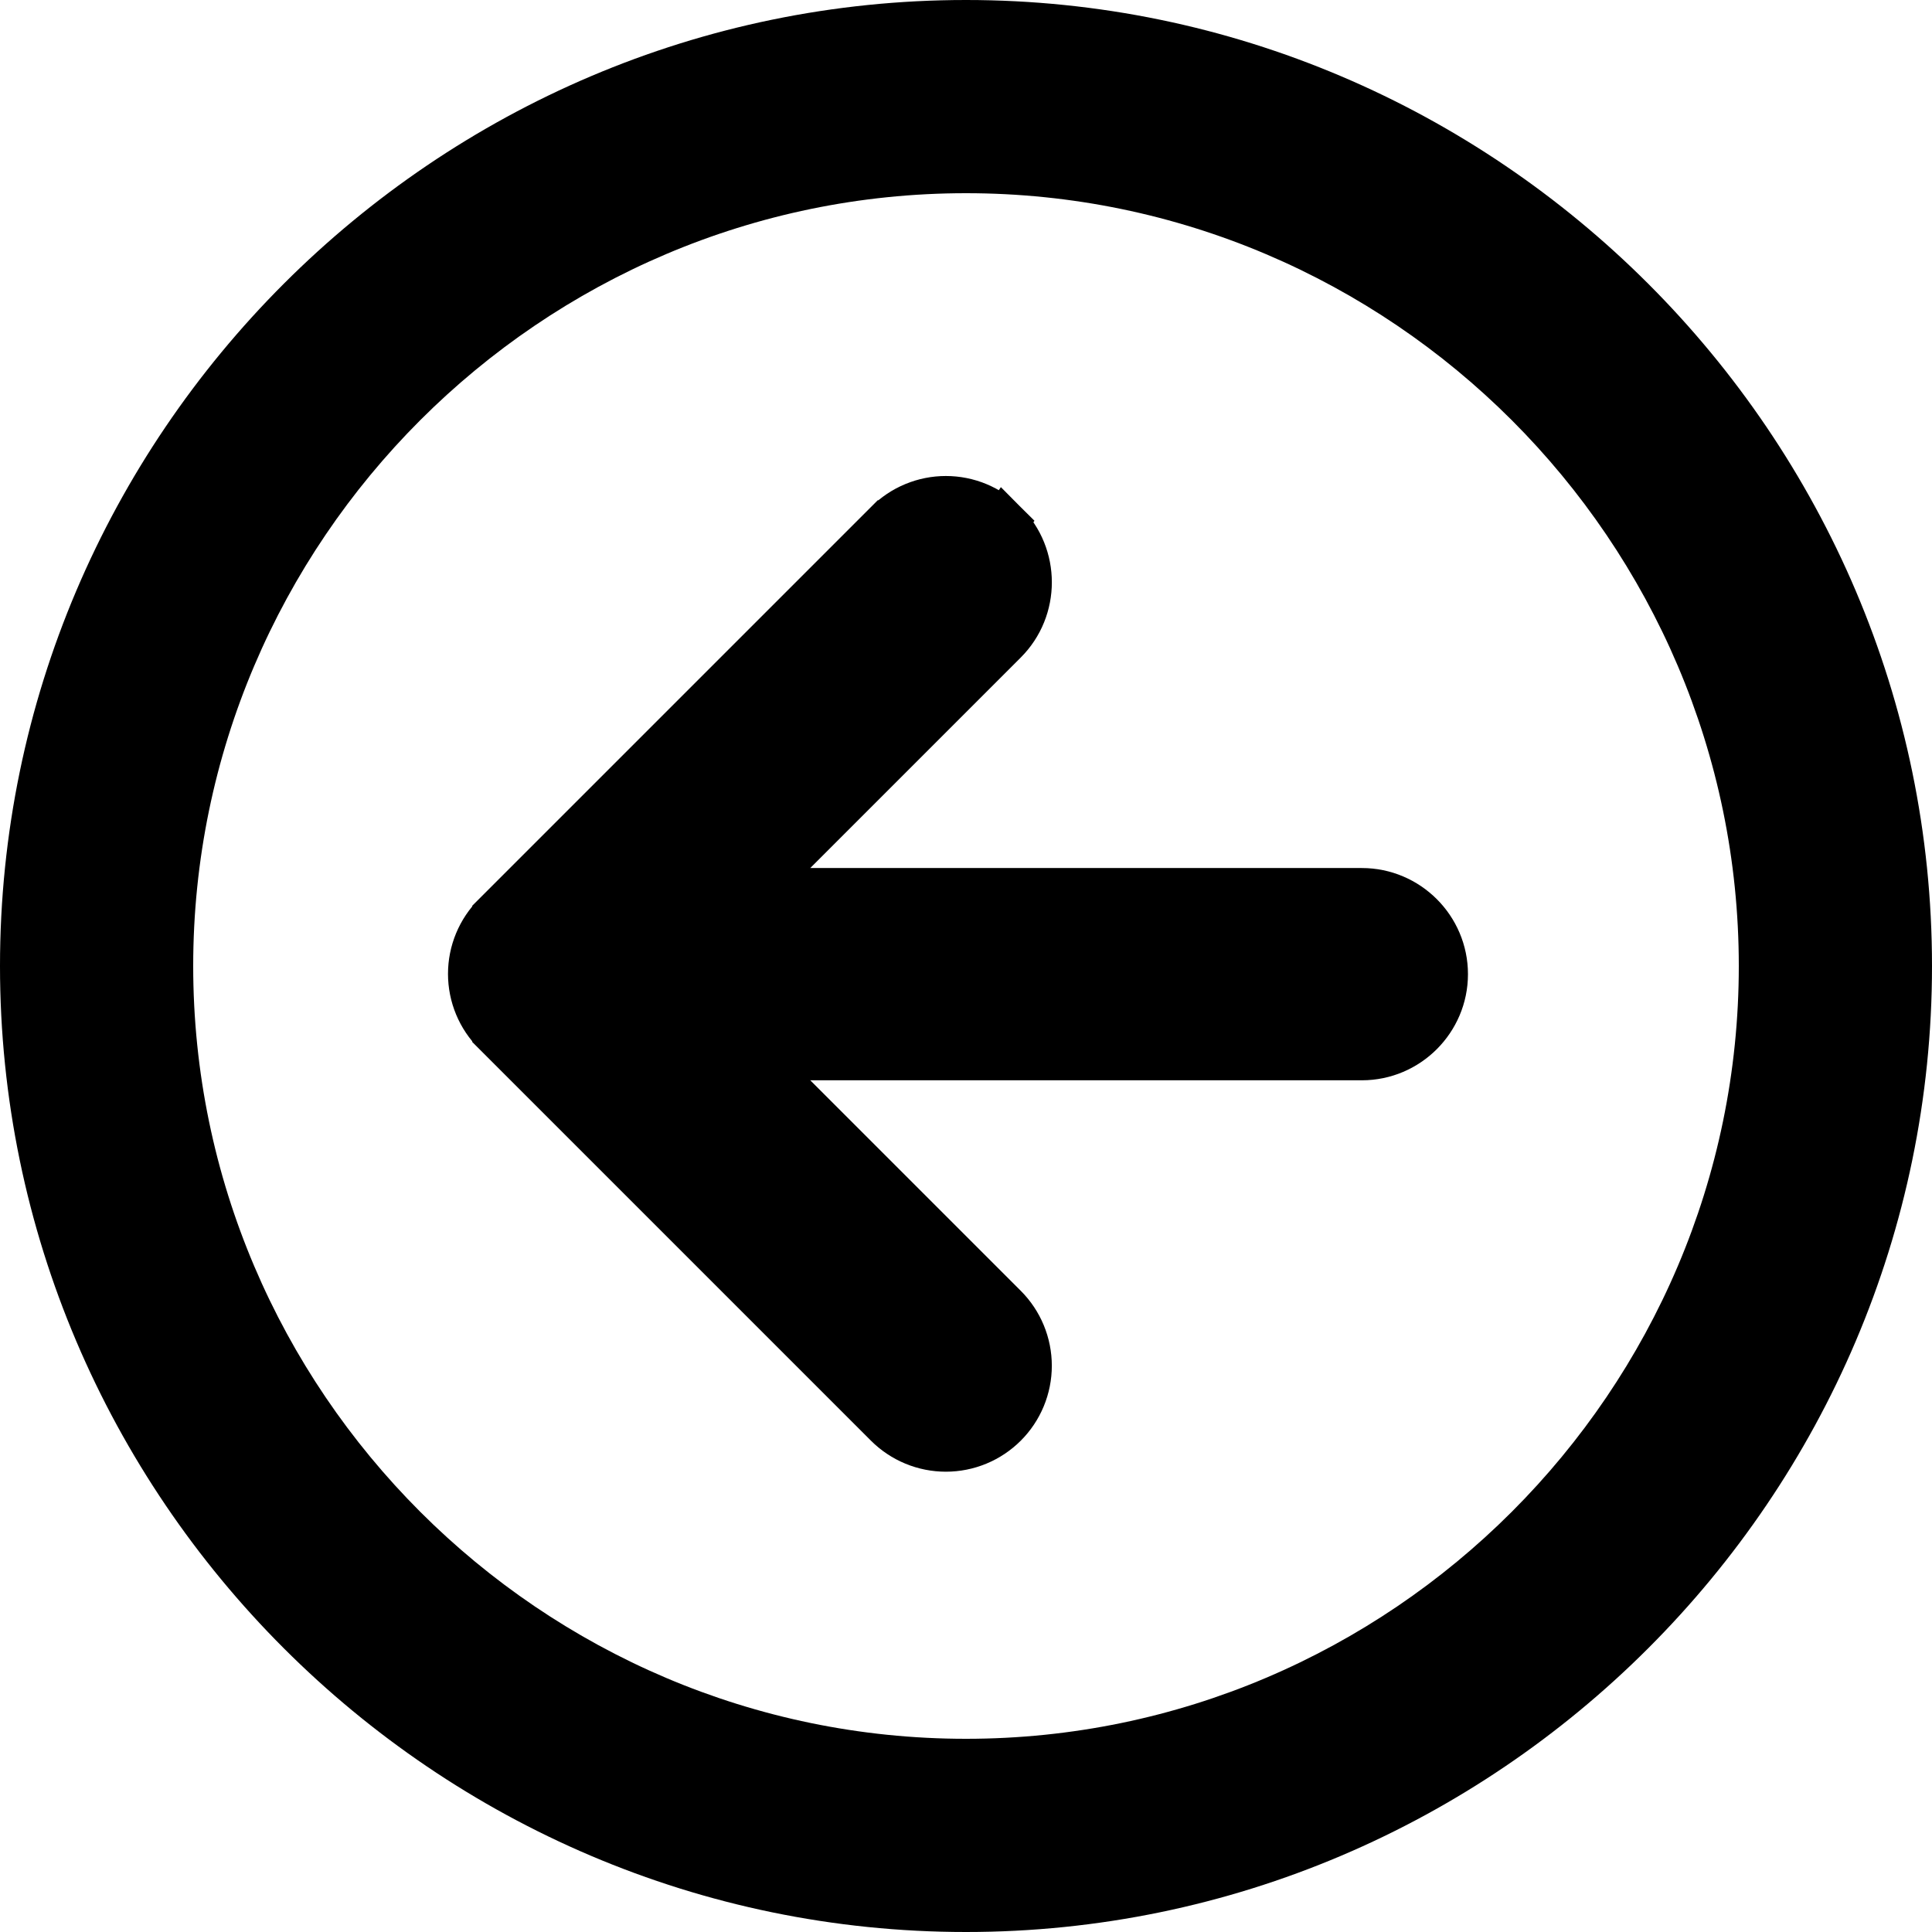 <svg width="207" height="207" viewBox="0 0 207 207" fill="none" xmlns="http://www.w3.org/2000/svg">
<g clip-path="url(#clip0_28_65)">
<path d="M103.5 186.3C57.96 186.3 20.7 149.04 20.7 103.5C20.7 57.96 57.96 20.7 103.5 20.7C149.04 20.7 186.3 57.96 186.3 103.5C186.3 149.04 149.04 186.3 103.5 186.3ZM103.5 0C46.575 0 0 46.575 0 103.5C0 160.425 46.575 207 103.5 207C160.425 207 207 160.425 207 103.5C207 46.575 160.425 0 103.5 0Z" fill="black"/>
<path d="M80.778 95.503H145.91C150.795 95.503 154.782 99.489 154.782 104.374C154.782 109.259 150.795 113.246 145.91 113.246H80.778L107.602 140.07C108.424 140.892 109.076 141.868 109.521 142.942C109.966 144.016 110.195 145.167 110.195 146.33C110.195 147.492 109.966 148.643 109.521 149.717C109.076 150.791 108.424 151.767 107.602 152.589C106.78 153.411 105.804 154.063 104.73 154.508C103.656 154.953 102.505 155.182 101.342 155.182C100.18 155.182 99.029 154.953 97.955 154.508C96.881 154.063 95.905 153.411 95.083 152.589L53.097 110.604C53.097 110.604 53.097 110.603 53.097 110.603C52.274 109.782 51.621 108.806 51.175 107.732C50.729 106.657 50.5 105.506 50.5 104.342C50.5 103.179 50.729 102.027 51.175 100.953C51.621 99.879 52.274 98.903 53.097 98.082C53.097 98.082 53.097 98.081 53.097 98.081L95.081 56.097C95.081 56.097 95.082 56.097 95.082 56.097C95.903 55.274 96.879 54.621 97.953 54.175C99.028 53.729 100.179 53.5 101.342 53.5C102.506 53.5 103.657 53.729 104.732 54.175C105.806 54.621 106.781 55.273 107.603 56.096L80.778 95.503ZM80.778 95.503L107.602 68.678C111.063 65.218 111.063 59.559 107.604 56.097L80.778 95.503Z" fill="black" stroke="black" stroke-width="5"/>
</g>
<defs>
<clipPath id="clip0_28_65">
<rect width="207" height="207" fill="white"/>
</clipPath>
</defs>
</svg>
